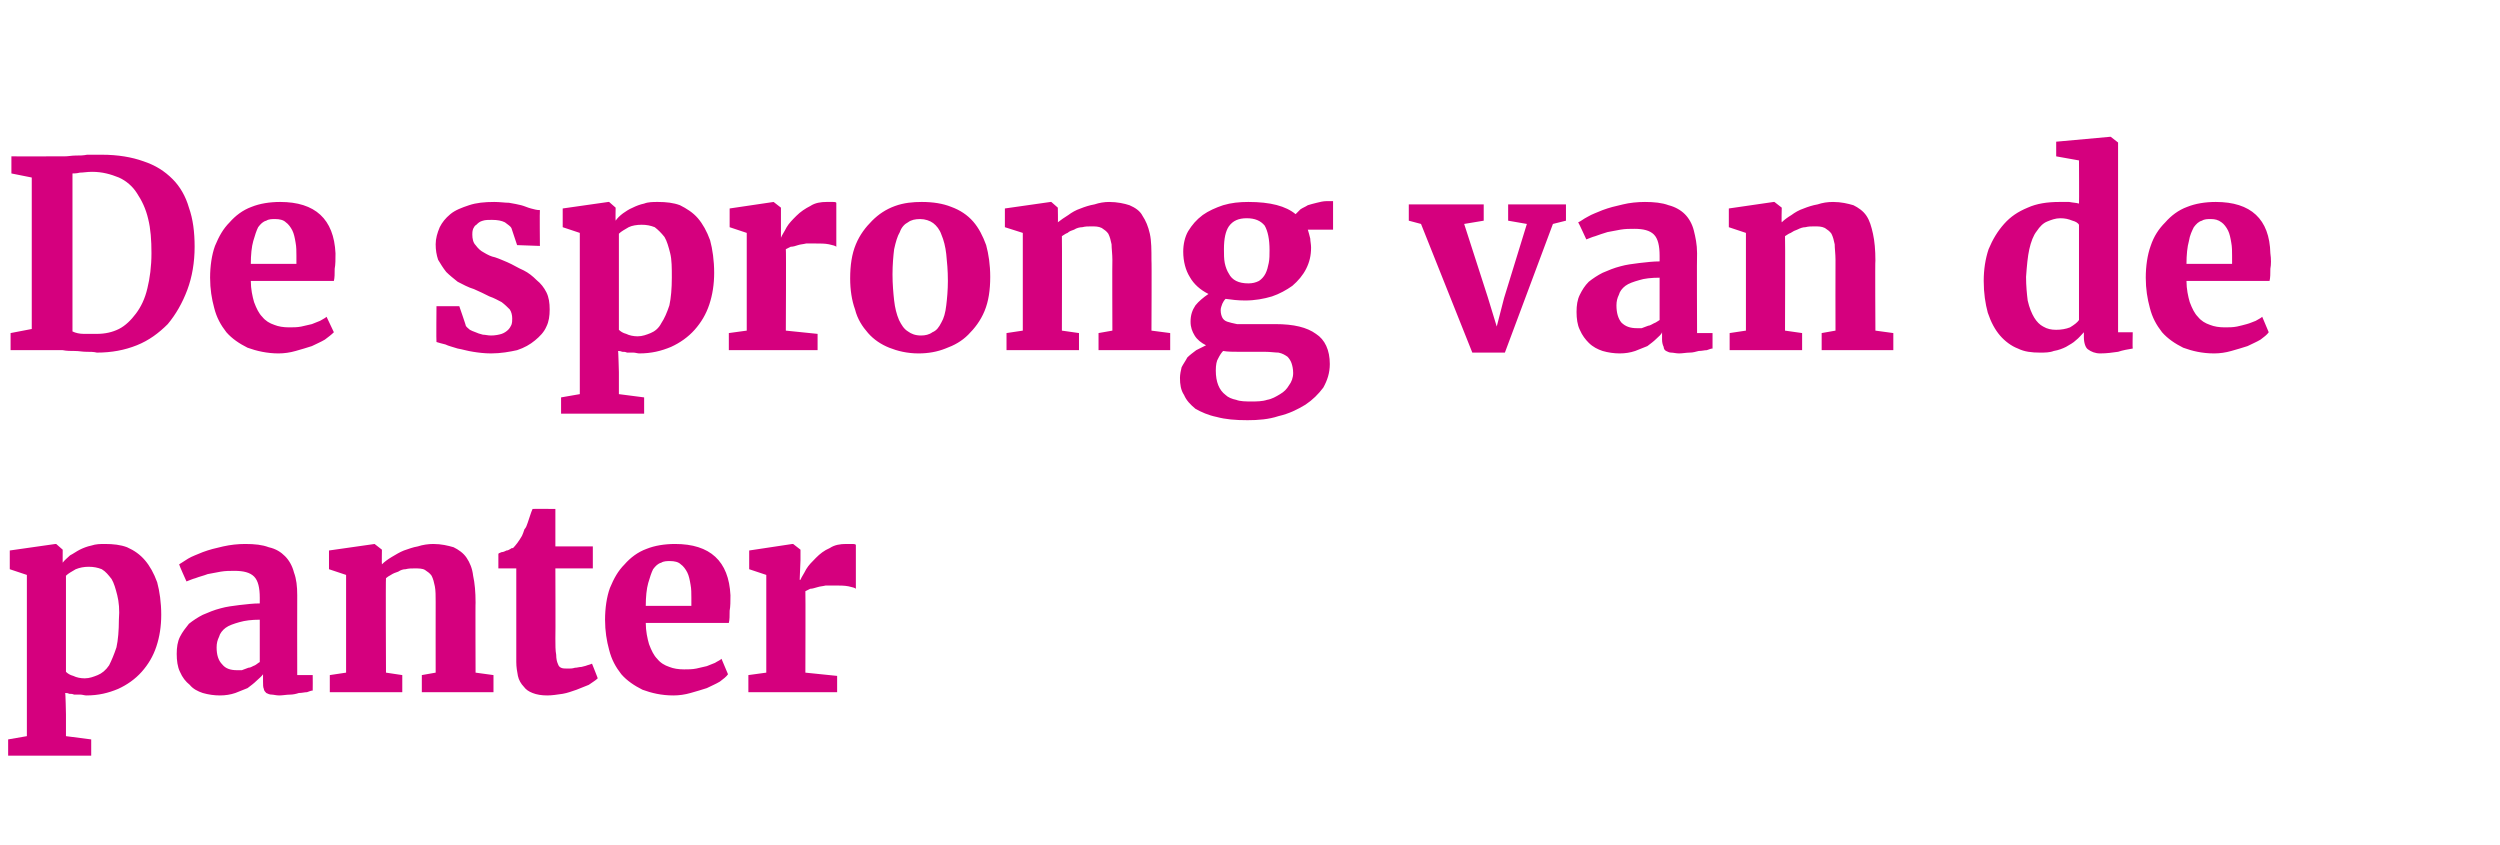 <?xml version="1.0" standalone="no"?><!DOCTYPE svg PUBLIC "-//W3C//DTD SVG 1.1//EN" "http://www.w3.org/Graphics/SVG/1.1/DTD/svg11.dtd"><svg xmlns="http://www.w3.org/2000/svg" version="1.1" width="307px" height="103.8px" viewBox="0 -1 307 103.8" style="top:-1px">  <desc>De sprong van de panter</desc>  <defs/>  <g id="Polygon113016">    <path d="M 1 89.8 L 3.3 89.4 L 3.3 69.6 L 1.2 68.9 L 1.2 66.6 L 6.8 65.8 L 6.9 65.8 L 7.7 66.5 C 7.7 66.5 7.69 68.13 7.7 68.1 C 7.9 67.8 8.3 67.5 8.6 67.2 C 9 67 9.4 66.7 9.8 66.5 C 10.2 66.3 10.7 66.1 11.2 66 C 11.8 65.8 12.3 65.8 12.9 65.8 C 13.9 65.8 14.8 65.9 15.6 66.2 C 16.5 66.6 17.2 67.1 17.8 67.8 C 18.4 68.5 18.9 69.4 19.3 70.5 C 19.6 71.6 19.8 73 19.8 74.5 C 19.8 75.9 19.6 77.2 19.2 78.4 C 18.8 79.6 18.2 80.6 17.4 81.5 C 16.6 82.4 15.6 83.1 14.5 83.6 C 13.3 84.1 12.1 84.4 10.6 84.4 C 10.4 84.4 10.1 84.3 9.9 84.3 C 9.6 84.3 9.4 84.3 9.1 84.3 C 8.9 84.2 8.7 84.2 8.5 84.2 C 8.3 84.1 8.2 84.1 8 84.1 C 8.05 84.06 8.1 86.7 8.1 86.7 L 8.1 89.4 L 11.2 89.8 L 11.2 91.8 L 1 91.8 L 1 89.8 Z M 10.9 68.6 C 10.3 68.6 9.8 68.7 9.3 68.9 C 8.8 69.2 8.4 69.4 8.1 69.7 C 8.1 69.7 8.1 81.5 8.1 81.5 C 8.3 81.7 8.6 81.9 9 82 C 9.4 82.2 9.9 82.3 10.4 82.3 C 11 82.3 11.5 82.1 12 81.9 C 12.5 81.7 13 81.3 13.4 80.7 C 13.7 80.1 14 79.4 14.3 78.5 C 14.5 77.6 14.6 76.4 14.6 75.1 C 14.7 73.9 14.6 72.9 14.4 72.1 C 14.2 71.3 14 70.6 13.7 70.1 C 13.3 69.6 13 69.2 12.5 68.9 C 12 68.7 11.5 68.6 10.9 68.6 Z M 21.7 79.3 C 21.7 78.5 21.8 77.8 22.1 77.2 C 22.4 76.6 22.8 76.1 23.2 75.6 C 23.7 75.2 24.3 74.8 24.9 74.5 C 25.6 74.2 26.3 73.9 27.1 73.7 C 27.8 73.5 28.6 73.4 29.4 73.3 C 30.3 73.2 31.1 73.1 31.9 73.1 C 31.9 73.1 31.9 72.4 31.9 72.4 C 31.9 71.2 31.7 70.3 31.2 69.8 C 30.7 69.3 29.9 69.1 28.8 69.1 C 28.2 69.1 27.7 69.1 27.1 69.2 C 26.5 69.3 26 69.4 25.5 69.5 C 25 69.7 24.5 69.8 24 70 C 23.6 70.1 23.2 70.3 22.9 70.4 C 22.9 70.42 22.9 70.4 22.9 70.4 C 22.9 70.4 21.96 68.33 22 68.3 C 22.2 68.2 22.6 67.9 23.1 67.6 C 23.6 67.3 24.2 67.1 24.9 66.8 C 25.7 66.5 26.5 66.3 27.4 66.1 C 28.3 65.9 29.2 65.8 30.1 65.8 C 31.3 65.8 32.2 65.9 33 66.2 C 33.9 66.4 34.5 66.8 35 67.3 C 35.5 67.8 35.9 68.5 36.1 69.3 C 36.4 70.1 36.5 71 36.5 72.1 C 36.48 72.13 36.5 81.9 36.5 81.9 L 38.4 81.9 C 38.4 81.9 38.42 83.8 38.4 83.8 C 38.2 83.8 38 83.9 37.7 84 C 37.4 84 37.1 84.1 36.7 84.1 C 36.4 84.2 36 84.3 35.6 84.3 C 35.2 84.3 34.7 84.4 34.3 84.4 C 33.9 84.4 33.6 84.3 33.4 84.3 C 33.1 84.3 32.9 84.2 32.7 84.1 C 32.6 84 32.4 83.8 32.4 83.6 C 32.3 83.4 32.3 83.1 32.3 82.7 C 32.3 82.7 32.3 81.8 32.3 81.8 C 32.1 82.1 31.8 82.3 31.5 82.6 C 31.2 82.9 30.8 83.2 30.4 83.5 C 29.9 83.7 29.4 83.9 28.9 84.1 C 28.3 84.3 27.7 84.4 27 84.4 C 26.3 84.4 25.6 84.3 24.9 84.1 C 24.3 83.9 23.7 83.6 23.3 83.1 C 22.8 82.7 22.4 82.2 22.1 81.5 C 21.8 80.9 21.7 80.1 21.7 79.3 Z M 29.1 81.3 C 29.3 81.3 29.5 81.3 29.7 81.3 C 30 81.2 30.2 81.1 30.5 81 C 30.8 81 31 80.8 31.3 80.7 C 31.5 80.6 31.7 80.4 31.9 80.3 C 31.9 80.3 31.9 75.1 31.9 75.1 C 30.9 75.1 30.1 75.2 29.4 75.4 C 28.7 75.6 28.1 75.8 27.7 76.1 C 27.3 76.4 27 76.8 26.9 77.2 C 26.7 77.6 26.6 78 26.6 78.5 C 26.6 79.4 26.8 80.1 27.3 80.6 C 27.7 81.1 28.3 81.3 29.1 81.3 Z M 40.5 84 L 40.5 81.9 L 42.5 81.6 L 42.5 69.6 L 40.4 68.9 L 40.4 66.6 L 46 65.8 L 46 65.8 L 46.9 66.5 C 46.9 66.5 46.87 68.33 46.9 68.3 C 47.2 68 47.6 67.7 48.1 67.4 C 48.6 67.1 49.1 66.8 49.6 66.6 C 50.2 66.4 50.7 66.2 51.3 66.1 C 51.9 65.9 52.6 65.8 53.2 65.8 C 54.2 65.8 55 66 55.7 66.2 C 56.3 66.5 56.9 66.9 57.3 67.5 C 57.7 68.1 58 68.8 58.1 69.7 C 58.3 70.6 58.4 71.7 58.4 73 C 58.37 72.95 58.4 81.6 58.4 81.6 L 60.6 81.9 L 60.6 84 L 51.8 84 L 51.8 81.9 L 53.5 81.6 C 53.5 81.6 53.49 72.89 53.5 72.9 C 53.5 72.2 53.5 71.5 53.4 71 C 53.3 70.5 53.2 70.1 53 69.7 C 52.8 69.4 52.5 69.2 52.2 69 C 51.9 68.8 51.4 68.8 50.9 68.8 C 50.5 68.8 50.2 68.8 49.8 68.9 C 49.5 68.9 49.2 69 48.9 69.2 C 48.6 69.3 48.3 69.4 48 69.6 C 47.8 69.7 47.5 69.9 47.4 70 C 47.35 70.03 47.4 81.6 47.4 81.6 L 49.4 81.9 L 49.4 84 L 40.5 84 Z M 63.4 80.3 C 63.4 80.25 63.4 68.8 63.4 68.8 L 61.2 68.8 C 61.2 68.8 61.2 66.97 61.2 67 C 61.3 66.9 61.4 66.9 61.6 66.8 C 61.8 66.8 62 66.7 62.2 66.6 C 62.4 66.6 62.5 66.5 62.7 66.4 C 62.8 66.3 62.9 66.3 63 66.3 C 63.3 66 63.7 65.5 64.1 64.8 C 64.2 64.6 64.3 64.3 64.4 64 C 64.6 63.8 64.7 63.5 64.8 63.2 C 64.9 62.9 65 62.6 65.1 62.3 C 65.2 62 65.3 61.7 65.4 61.5 C 65.4 61.47 68.2 61.5 68.2 61.5 L 68.2 66.1 L 72.8 66.1 L 72.8 68.8 L 68.2 68.8 C 68.2 68.8 68.23 77.41 68.2 77.4 C 68.2 78.2 68.2 78.9 68.3 79.4 C 68.3 79.9 68.4 80.3 68.5 80.5 C 68.6 80.8 68.7 80.9 68.9 81 C 69.1 81.1 69.4 81.1 69.8 81.1 C 69.8 81.1 69.8 81.1 69.8 81.1 C 70 81.1 70.3 81.1 70.6 81 C 70.9 81 71.1 80.9 71.4 80.9 C 71.7 80.8 71.9 80.8 72.1 80.7 C 72.4 80.6 72.5 80.6 72.7 80.5 C 72.69 80.52 72.7 80.5 72.7 80.5 C 72.7 80.5 73.44 82.34 73.4 82.3 C 73.1 82.6 72.7 82.8 72.3 83.1 C 71.8 83.3 71.3 83.5 70.8 83.7 C 70.2 83.9 69.7 84.1 69.1 84.2 C 68.4 84.3 67.8 84.4 67.2 84.4 C 67.2 84.4 67.2 84.4 67.2 84.4 C 66.5 84.4 65.9 84.3 65.4 84.1 C 64.9 83.9 64.6 83.7 64.3 83.3 C 64 83 63.7 82.5 63.6 82 C 63.5 81.5 63.4 80.9 63.4 80.3 Z M 82.7 84.4 C 81.2 84.4 80 84.1 78.9 83.7 C 77.9 83.2 77 82.6 76.3 81.8 C 75.6 80.9 75.1 80 74.8 78.8 C 74.5 77.7 74.3 76.5 74.3 75.1 C 74.3 73.7 74.5 72.3 74.9 71.2 C 75.4 70 75.9 69.1 76.7 68.3 C 77.4 67.5 78.3 66.8 79.4 66.4 C 80.4 66 81.6 65.8 82.9 65.8 C 87.2 65.8 89.5 67.9 89.7 72.1 C 89.7 72.8 89.7 73.5 89.6 74 C 89.6 74.6 89.6 75.1 89.5 75.5 C 89.5 75.5 79.3 75.5 79.3 75.5 C 79.3 76.5 79.5 77.4 79.7 78.1 C 80 78.9 80.3 79.5 80.7 79.9 C 81.1 80.4 81.6 80.7 82.2 80.9 C 82.7 81.1 83.3 81.2 84 81.2 C 84.5 81.2 85 81.2 85.5 81.1 C 85.9 81 86.4 80.9 86.8 80.8 C 87.1 80.7 87.5 80.5 87.8 80.4 C 88.1 80.2 88.4 80.1 88.6 79.9 C 88.6 79.9 89.4 81.8 89.4 81.8 C 89.2 82.1 88.8 82.4 88.4 82.7 C 87.9 83 87.4 83.2 86.8 83.5 C 86.2 83.7 85.5 83.9 84.8 84.1 C 84.1 84.3 83.4 84.4 82.7 84.4 Z M 82.3 67.9 C 81.9 67.9 81.5 67.9 81.2 68.1 C 80.8 68.2 80.5 68.5 80.2 68.9 C 80 69.3 79.8 69.9 79.6 70.6 C 79.4 71.3 79.3 72.3 79.3 73.4 C 79.3 73.4 84.9 73.4 84.9 73.4 C 84.9 73.4 84.9 73.3 84.9 73.2 C 84.9 73.1 84.9 73 84.9 72.9 C 84.9 72.8 84.9 72.7 84.9 72.6 C 84.9 72.5 84.9 72.4 84.9 72.4 C 84.9 71.9 84.9 71.3 84.8 70.8 C 84.7 70.2 84.6 69.7 84.4 69.3 C 84.2 68.9 83.9 68.5 83.6 68.3 C 83.3 68 82.8 67.9 82.3 67.9 Z M 91.9 84 L 91.9 81.9 L 94.1 81.6 L 94.1 69.6 L 92 68.9 L 92 66.6 L 97.3 65.8 L 97.4 65.8 L 98.3 66.5 L 98.3 67.8 L 98.2 70.2 C 98.2 70.2 98.3 70.2 98.3 70.2 C 98.4 69.9 98.7 69.5 99 68.9 C 99.3 68.4 99.7 68 100.2 67.5 C 100.7 67 101.2 66.6 101.9 66.3 C 102.5 65.9 103.2 65.8 103.9 65.8 C 104.2 65.8 104.5 65.8 104.7 65.8 C 104.8 65.8 105 65.8 105.1 65.9 C 105.1 65.9 105.1 71.3 105.1 71.3 C 105 71.2 104.7 71.1 104.2 71 C 103.7 70.9 103.1 70.9 102.5 70.9 C 102.1 70.9 101.7 70.9 101.4 70.9 C 101 71 100.7 71 100.4 71.1 C 100 71.2 99.8 71.3 99.5 71.3 C 99.3 71.4 99.1 71.5 98.9 71.6 C 98.93 71.63 98.9 81.6 98.9 81.6 L 102.8 82 L 102.8 84 L 91.9 84 Z " stroke="none" fill="#d5007e"/>  </g>  <g id="Polygon113015">    <path d="M 1.3 42 L 1.3 39.9 L 3.9 39.4 L 3.9 20.8 L 1.4 20.3 L 1.4 18.2 C 1.4 18.2 6.31 18.22 6.3 18.2 C 6.9 18.2 7.4 18.2 7.9 18.2 C 8.4 18.2 8.8 18.1 9.3 18.1 C 9.8 18.1 10.2 18.1 10.7 18 C 11.2 18 11.8 18 12.5 18 C 14.5 18 16.2 18.3 17.6 18.8 C 19.1 19.3 20.2 20 21.2 21 C 22.1 21.9 22.8 23.1 23.2 24.5 C 23.7 25.9 23.9 27.5 23.9 29.3 C 23.9 31.2 23.6 33 23 34.6 C 22.4 36.2 21.6 37.6 20.6 38.8 C 19.5 39.9 18.3 40.8 16.8 41.4 C 15.3 42 13.7 42.3 11.9 42.3 C 11.5 42.2 11.1 42.2 10.6 42.2 C 10.1 42.2 9.7 42.1 9.2 42.1 C 8.7 42.1 8.2 42.1 7.7 42 C 7.2 42 6.8 42 6.4 42 C 6.36 42 1.3 42 1.3 42 Z M 8.9 20.3 C 8.9 20.3 8.9 39.7 8.9 39.7 C 9.3 39.9 9.8 40 10.3 40 C 10.8 40 11.3 40 11.9 40 C 12.9 40 13.8 39.8 14.6 39.4 C 15.4 39 16.1 38.3 16.7 37.5 C 17.3 36.7 17.8 35.7 18.1 34.4 C 18.4 33.2 18.6 31.7 18.6 30.1 C 18.6 28.5 18.5 27.1 18.2 25.9 C 17.9 24.6 17.4 23.6 16.8 22.7 C 16.3 21.9 15.5 21.2 14.6 20.8 C 13.6 20.4 12.6 20.1 11.3 20.1 C 10.7 20.1 10.2 20.2 9.8 20.2 C 9.4 20.3 9.1 20.3 8.9 20.3 Z M 34.2 42.4 C 32.8 42.4 31.5 42.1 30.4 41.7 C 29.4 41.2 28.5 40.6 27.8 39.8 C 27.1 38.9 26.6 38 26.3 36.8 C 26 35.7 25.8 34.5 25.8 33.1 C 25.8 31.7 26 30.3 26.4 29.2 C 26.9 28 27.4 27.1 28.2 26.3 C 28.9 25.5 29.8 24.8 30.9 24.4 C 31.9 24 33.1 23.8 34.4 23.8 C 38.7 23.8 41 25.9 41.2 30.1 C 41.2 30.8 41.2 31.5 41.1 32 C 41.1 32.6 41.1 33.1 41 33.5 C 41 33.5 30.8 33.5 30.8 33.5 C 30.8 34.5 31 35.4 31.2 36.1 C 31.5 36.9 31.8 37.5 32.2 37.9 C 32.6 38.4 33.1 38.7 33.7 38.9 C 34.2 39.1 34.8 39.2 35.5 39.2 C 36 39.2 36.5 39.2 37 39.1 C 37.4 39 37.9 38.9 38.3 38.8 C 38.6 38.7 39 38.5 39.3 38.4 C 39.6 38.2 39.9 38.1 40.1 37.9 C 40.1 37.9 41 39.8 41 39.8 C 40.7 40.1 40.3 40.4 39.9 40.7 C 39.4 41 38.9 41.2 38.3 41.5 C 37.7 41.7 37 41.9 36.3 42.1 C 35.6 42.3 34.9 42.4 34.2 42.4 Z M 33.8 25.9 C 33.4 25.9 33 25.9 32.7 26.1 C 32.3 26.2 32 26.5 31.7 26.9 C 31.5 27.3 31.3 27.9 31.1 28.6 C 30.9 29.3 30.8 30.3 30.8 31.4 C 30.8 31.4 36.4 31.4 36.4 31.4 C 36.4 31.4 36.4 31.3 36.4 31.2 C 36.4 31.1 36.4 31 36.4 30.9 C 36.4 30.8 36.4 30.7 36.4 30.6 C 36.4 30.5 36.4 30.4 36.4 30.4 C 36.4 29.9 36.4 29.3 36.3 28.8 C 36.2 28.2 36.1 27.7 35.9 27.3 C 35.7 26.9 35.4 26.5 35.1 26.3 C 34.8 26 34.3 25.9 33.8 25.9 Z M 53.6 41 C 53.56 41 53.6 36.6 53.6 36.6 L 56.4 36.6 C 56.4 36.6 57.25 39.05 57.2 39 C 57.3 39.2 57.5 39.3 57.7 39.5 C 57.9 39.6 58.1 39.7 58.4 39.8 C 58.6 39.9 58.9 40 59.3 40.1 C 59.6 40.1 59.9 40.2 60.3 40.2 C 60.8 40.2 61.3 40.1 61.6 40 C 61.9 39.9 62.2 39.7 62.4 39.5 C 62.6 39.3 62.7 39.1 62.8 38.9 C 62.9 38.6 62.9 38.4 62.9 38.1 C 62.9 37.7 62.8 37.3 62.6 37 C 62.3 36.7 62 36.4 61.6 36.1 C 61.2 35.9 60.7 35.6 60.1 35.4 C 59.5 35.1 58.9 34.8 58.2 34.5 C 57.5 34.3 56.8 33.9 56.2 33.6 C 55.7 33.2 55.2 32.8 54.8 32.4 C 54.4 31.9 54.1 31.4 53.8 30.9 C 53.6 30.3 53.5 29.7 53.5 29 C 53.5 28.3 53.7 27.6 54 26.9 C 54.3 26.3 54.7 25.8 55.3 25.3 C 55.9 24.8 56.7 24.5 57.6 24.2 C 58.5 23.9 59.5 23.8 60.7 23.8 C 61.4 23.8 62 23.9 62.5 23.9 C 63.1 24 63.6 24.1 64 24.2 C 64.4 24.3 64.8 24.5 65.2 24.6 C 65.6 24.7 65.9 24.8 66.3 24.8 C 66.26 24.84 66.3 29.2 66.3 29.2 L 63.5 29.1 C 63.5 29.1 62.81 27.03 62.8 27 C 62.7 26.8 62.4 26.6 62 26.3 C 61.6 26.1 61.1 26 60.4 26 C 60 26 59.6 26 59.3 26.1 C 58.9 26.2 58.7 26.4 58.5 26.6 C 58.3 26.7 58.2 26.9 58.1 27.1 C 58 27.4 58 27.6 58 27.8 C 58 28.3 58.1 28.8 58.4 29.1 C 58.7 29.5 59 29.8 59.4 30 C 59.9 30.3 60.3 30.5 60.8 30.6 C 61.4 30.8 61.8 31 62.3 31.2 C 63 31.5 63.6 31.9 64.3 32.2 C 64.9 32.5 65.4 32.9 65.9 33.4 C 66.4 33.8 66.8 34.3 67.1 34.9 C 67.4 35.5 67.5 36.2 67.5 37 C 67.5 37.8 67.4 38.5 67.1 39.1 C 66.8 39.8 66.3 40.3 65.7 40.8 C 65.1 41.3 64.4 41.7 63.5 42 C 62.6 42.2 61.5 42.4 60.3 42.4 C 59.5 42.4 58.7 42.3 58.1 42.2 C 57.4 42.1 56.8 41.9 56.2 41.8 C 55.6 41.6 55.1 41.5 54.7 41.3 C 54.3 41.2 53.9 41.1 53.6 41 Z M 68.9 47.8 L 71.2 47.4 L 71.2 27.6 L 69.1 26.9 L 69.1 24.6 L 74.7 23.8 L 74.8 23.8 L 75.6 24.5 C 75.6 24.5 75.57 26.13 75.6 26.1 C 75.8 25.8 76.1 25.5 76.5 25.2 C 76.8 25 77.2 24.7 77.7 24.5 C 78.1 24.3 78.6 24.1 79.1 24 C 79.6 23.8 80.2 23.8 80.8 23.8 C 81.8 23.8 82.7 23.9 83.5 24.2 C 84.3 24.6 85.1 25.1 85.7 25.8 C 86.3 26.5 86.8 27.4 87.2 28.5 C 87.5 29.6 87.7 31 87.7 32.5 C 87.7 33.9 87.5 35.2 87.1 36.4 C 86.7 37.6 86.1 38.6 85.3 39.5 C 84.5 40.4 83.5 41.1 82.4 41.6 C 81.2 42.1 80 42.4 78.5 42.4 C 78.3 42.4 78 42.3 77.8 42.3 C 77.5 42.3 77.3 42.3 77 42.3 C 76.8 42.2 76.6 42.2 76.4 42.2 C 76.2 42.1 76 42.1 75.9 42.1 C 75.93 42.06 76 44.7 76 44.7 L 76 47.4 L 79.1 47.8 L 79.1 49.8 L 68.9 49.8 L 68.9 47.8 Z M 78.8 26.6 C 78.2 26.6 77.6 26.7 77.2 26.9 C 76.7 27.2 76.3 27.4 76 27.7 C 76 27.7 76 39.5 76 39.5 C 76.2 39.7 76.5 39.9 76.9 40 C 77.3 40.2 77.8 40.3 78.3 40.3 C 78.9 40.3 79.4 40.1 79.9 39.9 C 80.4 39.7 80.9 39.3 81.2 38.7 C 81.6 38.1 81.9 37.4 82.2 36.5 C 82.4 35.6 82.5 34.4 82.5 33.1 C 82.5 31.9 82.5 30.9 82.3 30.1 C 82.1 29.3 81.9 28.6 81.6 28.1 C 81.2 27.6 80.8 27.2 80.4 26.9 C 79.9 26.7 79.4 26.6 78.8 26.6 Z M 89.5 42 L 89.5 39.9 L 91.7 39.6 L 91.7 27.6 L 89.6 26.9 L 89.6 24.6 L 95 23.8 L 95 23.8 L 95.9 24.5 L 95.9 25.8 L 95.9 28.2 C 95.9 28.2 95.92 28.2 95.9 28.2 C 96 27.9 96.3 27.5 96.6 26.9 C 96.9 26.4 97.3 26 97.8 25.5 C 98.3 25 98.9 24.6 99.5 24.3 C 100.1 23.9 100.8 23.8 101.5 23.8 C 101.9 23.8 102.1 23.8 102.3 23.8 C 102.5 23.8 102.6 23.8 102.7 23.9 C 102.7 23.9 102.7 29.3 102.7 29.3 C 102.6 29.2 102.3 29.1 101.8 29 C 101.3 28.9 100.8 28.9 100.1 28.9 C 99.7 28.9 99.4 28.9 99 28.9 C 98.6 29 98.3 29 98 29.1 C 97.7 29.2 97.4 29.3 97.1 29.3 C 96.9 29.4 96.7 29.5 96.5 29.6 C 96.55 29.63 96.5 39.6 96.5 39.6 L 100.4 40 L 100.4 42 L 89.5 42 Z M 104.4 33.2 C 104.4 31.6 104.6 30.2 105.1 29 C 105.6 27.8 106.3 26.9 107.1 26.1 C 107.9 25.3 108.8 24.7 109.9 24.3 C 111 23.9 112.1 23.8 113.2 23.8 C 114.6 23.8 115.8 24 116.8 24.4 C 117.9 24.8 118.8 25.4 119.5 26.2 C 120.2 27 120.7 28 121.1 29.1 C 121.4 30.2 121.6 31.5 121.6 33 C 121.6 34.6 121.4 36 120.9 37.2 C 120.4 38.4 119.7 39.3 118.9 40.1 C 118.1 40.9 117.2 41.4 116.1 41.8 C 115.1 42.2 114 42.4 112.8 42.4 C 111.4 42.4 110.2 42.1 109.2 41.7 C 108.2 41.3 107.3 40.7 106.6 39.9 C 105.9 39.1 105.3 38.2 105 37 C 104.6 35.9 104.4 34.6 104.4 33.2 Z M 113.1 40.2 C 113.6 40.2 114.1 40.1 114.5 39.8 C 115 39.6 115.3 39.2 115.6 38.6 C 115.9 38.1 116.1 37.4 116.2 36.5 C 116.3 35.7 116.4 34.6 116.4 33.5 C 116.4 32.2 116.3 31.2 116.2 30.2 C 116.1 29.3 115.9 28.5 115.6 27.8 C 115.4 27.2 115 26.7 114.6 26.4 C 114.2 26.1 113.6 25.9 113 25.9 C 112.4 25.9 111.9 26 111.5 26.3 C 111.1 26.5 110.7 26.9 110.5 27.5 C 110.2 28 110 28.7 109.8 29.6 C 109.7 30.4 109.6 31.5 109.6 32.7 C 109.6 33.9 109.7 35 109.8 35.9 C 109.9 36.8 110.1 37.6 110.4 38.3 C 110.7 38.9 111 39.4 111.5 39.7 C 111.9 40 112.4 40.2 113.1 40.2 Z M 123.6 42 L 123.6 39.9 L 125.6 39.6 L 125.6 27.6 L 123.4 26.9 L 123.4 24.6 L 129 23.8 L 129.1 23.8 L 129.9 24.5 C 129.9 24.5 129.94 26.33 129.9 26.3 C 130.3 26 130.7 25.7 131.2 25.4 C 131.6 25.1 132.1 24.8 132.7 24.6 C 133.2 24.4 133.8 24.2 134.4 24.1 C 135 23.9 135.6 23.8 136.2 23.8 C 137.2 23.8 138.1 24 138.7 24.2 C 139.4 24.5 140 24.9 140.3 25.5 C 140.7 26.1 141 26.8 141.2 27.7 C 141.4 28.6 141.4 29.7 141.4 31 C 141.44 30.95 141.4 39.6 141.4 39.6 L 143.7 39.9 L 143.7 42 L 134.9 42 L 134.9 39.9 L 136.6 39.6 C 136.6 39.6 136.57 30.89 136.6 30.9 C 136.6 30.2 136.5 29.5 136.5 29 C 136.4 28.5 136.3 28.1 136.1 27.7 C 135.9 27.4 135.6 27.2 135.3 27 C 134.9 26.8 134.5 26.8 134 26.8 C 133.6 26.8 133.3 26.8 132.9 26.9 C 132.6 26.9 132.2 27 131.9 27.2 C 131.6 27.3 131.3 27.4 131.1 27.6 C 130.8 27.7 130.6 27.9 130.4 28 C 130.43 28.03 130.4 39.6 130.4 39.6 L 132.5 39.9 L 132.5 42 L 123.6 42 Z M 152.9 35.9 C 152 35.9 151.2 35.8 150.5 35.7 C 150.3 35.9 150.2 36.1 150.1 36.3 C 150 36.6 149.9 36.8 149.9 37.1 C 149.9 37.5 150 37.8 150.1 38 C 150.2 38.2 150.4 38.4 150.7 38.5 C 151 38.6 151.4 38.7 151.9 38.8 C 152.3 38.8 152.9 38.8 153.5 38.8 C 153.5 38.8 156.6 38.8 156.6 38.8 C 158.9 38.8 160.5 39.2 161.6 40 C 162.7 40.7 163.3 42 163.3 43.7 C 163.3 44.8 163 45.7 162.5 46.6 C 161.9 47.4 161.2 48.1 160.3 48.7 C 159.3 49.3 158.3 49.8 157 50.1 C 155.8 50.5 154.5 50.6 153.2 50.6 C 153.2 50.6 153.2 50.6 153.2 50.6 C 151.7 50.6 150.5 50.5 149.4 50.2 C 148.4 50 147.5 49.6 146.8 49.2 C 146.2 48.7 145.7 48.2 145.4 47.5 C 145 46.9 144.9 46.2 144.9 45.4 C 144.9 45 145 44.5 145.1 44.1 C 145.3 43.7 145.6 43.3 145.8 42.9 C 146.1 42.6 146.5 42.3 146.9 42 C 147.3 41.8 147.7 41.6 148.1 41.4 C 147.5 41.1 147 40.7 146.7 40.2 C 146.4 39.7 146.2 39.2 146.2 38.5 C 146.2 37.7 146.4 37.1 146.8 36.5 C 147.2 36 147.8 35.5 148.4 35.1 C 147.4 34.6 146.6 33.9 146.1 33 C 145.6 32.2 145.3 31.1 145.3 29.9 C 145.3 29 145.5 28.1 145.9 27.4 C 146.4 26.6 146.9 26 147.7 25.4 C 148.4 24.9 149.3 24.5 150.2 24.2 C 151.2 23.9 152.2 23.8 153.3 23.8 C 153.3 23.8 153.3 23.8 153.3 23.8 C 156 23.8 157.9 24.3 159.1 25.3 C 159.3 25.1 159.5 24.9 159.7 24.7 C 160 24.5 160.3 24.4 160.6 24.2 C 160.9 24.1 161.3 24 161.7 23.9 C 162.1 23.8 162.5 23.7 162.9 23.7 C 162.92 23.7 163.7 23.7 163.7 23.7 L 163.7 27.2 C 163.7 27.2 160.58 27.2 160.6 27.2 C 160.7 27.5 160.8 27.9 160.9 28.3 C 160.9 28.6 161 29 161 29.4 C 161 30.4 160.8 31.2 160.4 32 C 160 32.8 159.4 33.5 158.7 34.1 C 158 34.6 157.1 35.1 156.2 35.4 C 155.2 35.7 154.1 35.9 152.9 35.9 C 152.9 35.9 152.9 35.9 152.9 35.9 Z M 153.3 33.8 C 153.3 33.8 153.3 33.8 153.3 33.8 C 153.8 33.8 154.2 33.7 154.6 33.5 C 154.9 33.3 155.2 33 155.4 32.6 C 155.6 32.2 155.7 31.8 155.8 31.3 C 155.9 30.8 155.9 30.3 155.9 29.7 C 155.9 28.4 155.7 27.4 155.3 26.7 C 154.8 26.1 154.1 25.8 153.1 25.8 C 153.1 25.8 153.1 25.8 153.1 25.8 C 152.1 25.8 151.4 26.1 150.9 26.8 C 150.5 27.4 150.3 28.3 150.3 29.6 C 150.3 30.2 150.3 30.8 150.4 31.3 C 150.5 31.8 150.7 32.3 150.9 32.6 C 151.1 33 151.4 33.3 151.8 33.5 C 152.2 33.7 152.7 33.8 153.3 33.8 Z M 152.1 42.2 C 151.4 42.2 150.8 42.2 150.2 42.1 C 150 42.3 149.8 42.6 149.6 43 C 149.4 43.3 149.3 43.8 149.3 44.5 C 149.3 45.2 149.4 45.8 149.6 46.3 C 149.8 46.8 150.1 47.2 150.5 47.5 C 150.8 47.8 151.3 48 151.8 48.1 C 152.3 48.3 153 48.3 153.7 48.3 C 153.7 48.3 153.7 48.3 153.7 48.3 C 154.3 48.3 155 48.3 155.6 48.1 C 156.2 48 156.7 47.7 157.2 47.4 C 157.7 47.1 158 46.8 158.3 46.3 C 158.6 45.9 158.8 45.4 158.8 44.8 C 158.8 44.3 158.7 43.9 158.6 43.6 C 158.5 43.3 158.3 43 158.1 42.8 C 157.8 42.6 157.5 42.4 157 42.3 C 156.6 42.3 156 42.2 155.3 42.2 C 155.3 42.2 152.1 42.2 152.1 42.2 Z M 180.8 42.3 L 174.5 26.5 L 173 26.1 L 173 24.1 L 182.2 24.1 L 182.2 26.1 L 179.8 26.5 L 182.7 35.5 L 183.8 39.1 L 184.7 35.6 L 187.5 26.5 L 185.2 26.1 L 185.2 24.1 L 192.3 24.1 L 192.3 26.1 L 190.7 26.5 L 184.8 42.3 L 180.8 42.3 Z M 193.6 37.3 C 193.6 36.5 193.7 35.8 194 35.2 C 194.3 34.6 194.6 34.1 195.1 33.6 C 195.6 33.2 196.2 32.8 196.8 32.5 C 197.5 32.2 198.2 31.9 199 31.7 C 199.7 31.5 200.5 31.4 201.3 31.3 C 202.2 31.2 203 31.1 203.8 31.1 C 203.8 31.1 203.8 30.4 203.8 30.4 C 203.8 29.2 203.6 28.3 203.1 27.8 C 202.6 27.3 201.8 27.1 200.7 27.1 C 200.1 27.1 199.6 27.1 199 27.2 C 198.4 27.3 197.9 27.4 197.4 27.5 C 196.8 27.7 196.4 27.8 195.9 28 C 195.5 28.1 195.1 28.3 194.8 28.4 C 194.79 28.42 194.8 28.4 194.8 28.4 C 194.8 28.4 193.85 26.33 193.8 26.3 C 194.1 26.2 194.4 25.9 195 25.6 C 195.5 25.3 196.1 25.1 196.8 24.8 C 197.6 24.5 198.4 24.3 199.3 24.1 C 200.1 23.9 201.1 23.8 202 23.8 C 203.1 23.8 204.1 23.9 204.9 24.2 C 205.7 24.4 206.4 24.8 206.9 25.3 C 207.4 25.8 207.8 26.5 208 27.3 C 208.2 28.1 208.4 29 208.4 30.1 C 208.36 30.13 208.4 39.9 208.4 39.9 L 210.3 39.9 C 210.3 39.9 210.3 41.8 210.3 41.8 C 210.1 41.8 209.9 41.9 209.6 42 C 209.3 42 209 42.1 208.6 42.1 C 208.2 42.2 207.9 42.3 207.5 42.3 C 207.1 42.3 206.6 42.4 206.2 42.4 C 205.8 42.4 205.5 42.3 205.2 42.3 C 205 42.3 204.8 42.2 204.6 42.1 C 204.4 42 204.3 41.8 204.3 41.6 C 204.2 41.4 204.1 41.1 204.1 40.7 C 204.1 40.7 204.1 39.8 204.1 39.8 C 204 40.1 203.7 40.3 203.4 40.6 C 203.1 40.9 202.7 41.2 202.3 41.5 C 201.8 41.7 201.3 41.9 200.8 42.1 C 200.2 42.3 199.6 42.4 198.9 42.4 C 198.2 42.4 197.5 42.3 196.8 42.1 C 196.2 41.9 195.6 41.6 195.1 41.1 C 194.7 40.7 194.3 40.2 194 39.5 C 193.7 38.9 193.6 38.1 193.6 37.3 Z M 201 39.3 C 201.2 39.3 201.4 39.3 201.6 39.3 C 201.9 39.2 202.1 39.1 202.4 39 C 202.6 39 202.9 38.8 203.1 38.7 C 203.4 38.6 203.6 38.4 203.8 38.3 C 203.8 38.3 203.8 33.1 203.8 33.1 C 202.8 33.1 201.9 33.2 201.3 33.4 C 200.6 33.6 200 33.8 199.6 34.1 C 199.2 34.4 198.9 34.8 198.8 35.2 C 198.6 35.6 198.5 36 198.5 36.5 C 198.5 37.4 198.7 38.1 199.1 38.6 C 199.6 39.1 200.2 39.3 201 39.3 Z M 212.4 42 L 212.4 39.9 L 214.4 39.6 L 214.4 27.6 L 212.3 26.9 L 212.3 24.6 L 217.8 23.8 L 217.9 23.8 L 218.8 24.5 C 218.8 24.5 218.75 26.33 218.8 26.3 C 219.1 26 219.5 25.7 220 25.4 C 220.4 25.1 220.9 24.8 221.5 24.6 C 222 24.4 222.6 24.2 223.2 24.1 C 223.8 23.9 224.4 23.8 225.1 23.8 C 226.1 23.8 226.9 24 227.6 24.2 C 228.2 24.5 228.8 24.9 229.2 25.5 C 229.6 26.1 229.8 26.8 230 27.7 C 230.2 28.6 230.3 29.7 230.3 31 C 230.25 30.95 230.3 39.6 230.3 39.6 L 232.5 39.9 L 232.5 42 L 223.7 42 L 223.7 39.9 L 225.4 39.6 C 225.4 39.6 225.38 30.89 225.4 30.9 C 225.4 30.2 225.3 29.5 225.3 29 C 225.2 28.5 225.1 28.1 224.9 27.7 C 224.7 27.4 224.4 27.2 224.1 27 C 223.7 26.8 223.3 26.8 222.8 26.8 C 222.4 26.8 222.1 26.8 221.7 26.9 C 221.4 26.9 221.1 27 220.7 27.2 C 220.4 27.3 220.2 27.4 219.9 27.6 C 219.6 27.7 219.4 27.9 219.2 28 C 219.24 28.03 219.2 39.6 219.2 39.6 L 221.3 39.9 L 221.3 42 L 212.4 42 Z M 250.5 42.3 C 249.5 42.3 248.6 42.2 247.8 41.8 C 247 41.5 246.2 40.9 245.6 40.2 C 245 39.5 244.5 38.6 244.1 37.4 C 243.8 36.3 243.6 35 243.6 33.5 C 243.6 32.1 243.8 30.8 244.2 29.6 C 244.7 28.4 245.3 27.4 246.1 26.5 C 246.9 25.6 247.8 25 249 24.5 C 250.1 24 251.4 23.8 252.9 23.8 C 253.3 23.8 253.7 23.8 254.1 23.8 C 254.6 23.9 255 23.9 255.3 24 C 255.33 24 255.3 18.7 255.3 18.7 L 252.5 18.2 L 252.5 16.4 L 259.1 15.8 L 259.2 15.8 L 260.1 16.5 L 260.1 39.8 L 261.9 39.8 C 261.9 39.8 261.86 41.8 261.9 41.8 C 261.3 41.9 260.7 42 260.1 42.2 C 259.4 42.3 258.7 42.4 257.9 42.4 C 257.3 42.4 256.8 42.2 256.4 41.9 C 256.1 41.7 255.9 41.1 255.9 40.4 C 255.9 40.4 255.9 39.8 255.9 39.8 C 255.6 40.1 255.3 40.5 254.9 40.8 C 254.6 41.1 254.2 41.3 253.7 41.6 C 253.3 41.8 252.8 42 252.2 42.1 C 251.7 42.3 251.1 42.3 250.5 42.3 Z M 252.5 39.5 C 253.1 39.5 253.7 39.4 254.2 39.2 C 254.7 38.9 255.1 38.6 255.3 38.3 C 255.3 38.3 255.3 26.6 255.3 26.6 C 255.2 26.4 254.9 26.2 254.5 26.1 C 254 25.9 253.6 25.8 253 25.8 C 252.4 25.8 251.9 26 251.4 26.2 C 250.9 26.4 250.5 26.8 250.1 27.4 C 249.7 27.9 249.4 28.7 249.2 29.6 C 249 30.5 248.9 31.6 248.8 33 C 248.8 34.1 248.9 35.1 249 35.9 C 249.2 36.8 249.5 37.5 249.8 38 C 250.1 38.5 250.5 38.9 250.9 39.1 C 251.4 39.4 251.9 39.5 252.5 39.5 Z M 271.9 42.4 C 270.4 42.4 269.2 42.1 268.1 41.7 C 267.1 41.2 266.2 40.6 265.5 39.8 C 264.8 38.9 264.3 38 264 36.8 C 263.7 35.7 263.5 34.5 263.5 33.1 C 263.5 31.7 263.7 30.3 264.1 29.2 C 264.5 28 265.1 27.1 265.9 26.3 C 266.6 25.5 267.5 24.8 268.6 24.4 C 269.6 24 270.8 23.8 272.1 23.8 C 276.4 23.8 278.7 25.9 278.8 30.1 C 278.9 30.8 278.9 31.5 278.8 32 C 278.8 32.6 278.8 33.1 278.7 33.5 C 278.7 33.5 268.5 33.5 268.5 33.5 C 268.5 34.5 268.7 35.4 268.9 36.1 C 269.2 36.9 269.5 37.5 269.9 37.9 C 270.3 38.4 270.8 38.7 271.4 38.9 C 271.9 39.1 272.5 39.2 273.2 39.2 C 273.7 39.2 274.2 39.2 274.7 39.1 C 275.1 39 275.6 38.9 275.9 38.8 C 276.3 38.7 276.7 38.5 277 38.4 C 277.3 38.2 277.6 38.1 277.8 37.9 C 277.8 37.9 278.6 39.8 278.6 39.8 C 278.4 40.1 278 40.4 277.6 40.7 C 277.1 41 276.6 41.2 276 41.5 C 275.4 41.7 274.7 41.9 274 42.1 C 273.3 42.3 272.6 42.4 271.9 42.4 Z M 271.5 25.9 C 271.1 25.9 270.7 25.9 270.4 26.1 C 270 26.2 269.7 26.5 269.4 26.9 C 269.2 27.3 268.9 27.9 268.8 28.6 C 268.6 29.3 268.5 30.3 268.5 31.4 C 268.5 31.4 274.1 31.4 274.1 31.4 C 274.1 31.4 274.1 31.3 274.1 31.2 C 274.1 31.1 274.1 31 274.1 30.9 C 274.1 30.8 274.1 30.7 274.1 30.6 C 274.1 30.5 274.1 30.4 274.1 30.4 C 274.1 29.9 274.1 29.3 274 28.8 C 273.9 28.2 273.8 27.7 273.6 27.3 C 273.4 26.9 273.1 26.5 272.8 26.3 C 272.4 26 272 25.9 271.5 25.9 Z " stroke="none" fill="#d5007e"/>  </g></svg>